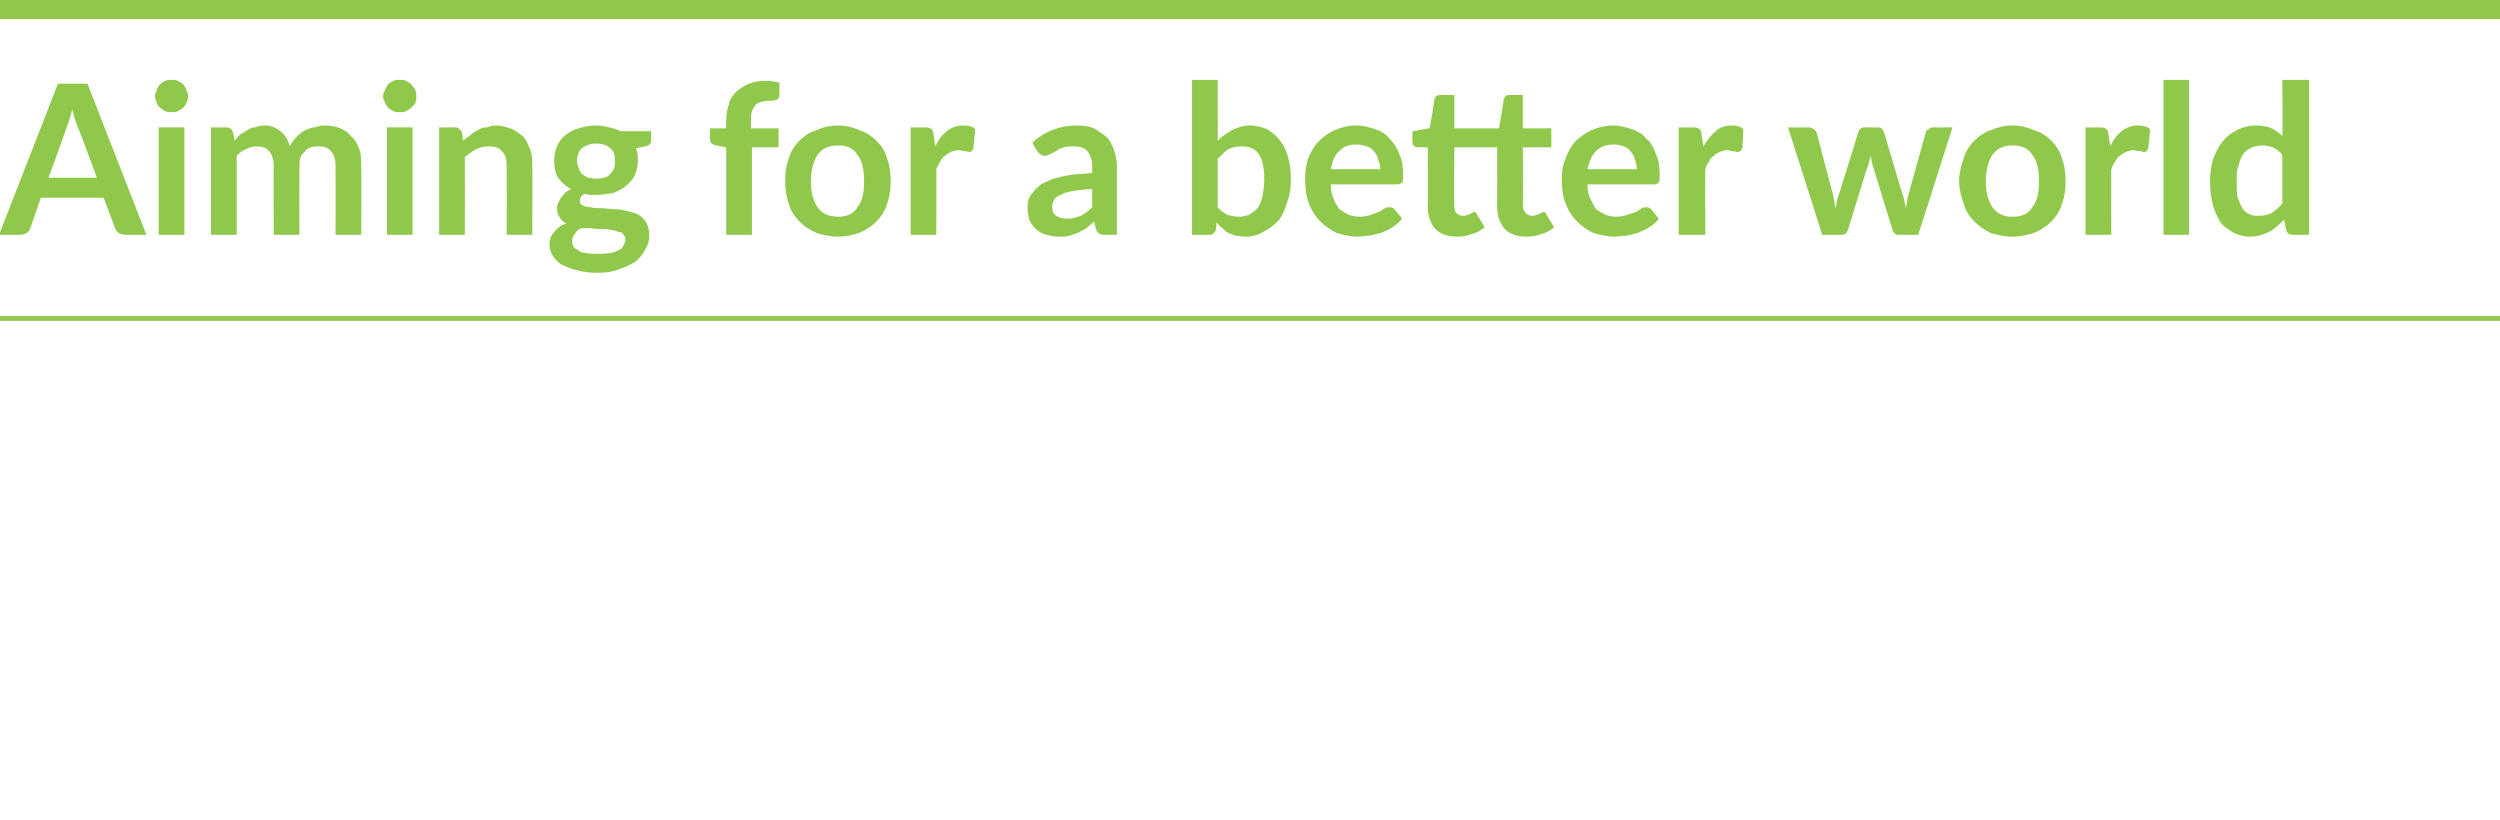<?xml version="1.0" standalone="no"?><!DOCTYPE svg PUBLIC "-//W3C//DTD SVG 1.1//EN" "http://www.w3.org/Graphics/SVG/1.1/DTD/svg11.dtd"><svg xmlns="http://www.w3.org/2000/svg" version="1.1" width="263px" height="86.3px" viewBox="0 -7 263 86.3" style="top:-7px">  <desc>Aiming for a better world</desc>  <defs/>  <g class="svg-textframe-paragraphrules">    <line class="svg-paragraph-ruleabove" y1="-6" y2="-6" x1="0" x2="263.3" stroke="#90c84c" stroke-width="2"/>    <line class="svg-paragraph-rulebelow" y1="26.5" y2="26.5" x1="0" x2="263.3" stroke="#90c84c" stroke-width="0.5"/>  </g>  <g id="Polygon8508">    <path d="M 10.2 11.7 C 10.2 11.7 8.24 6.41 8.2 6.4 C 8.1 6.2 8 5.9 7.9 5.6 C 7.8 5.3 7.7 4.9 7.6 4.5 C 7.5 4.9 7.4 5.3 7.3 5.6 C 7.2 5.9 7.1 6.2 7 6.4 C 7.04 6.43 5.1 11.7 5.1 11.7 L 10.2 11.7 Z M 15.4 17.7 C 15.4 17.7 13.11 17.71 13.1 17.7 C 12.9 17.7 12.6 17.6 12.5 17.5 C 12.3 17.4 12.2 17.2 12.1 17 C 12.12 17.04 10.9 13.8 10.9 13.8 L 4.3 13.8 C 4.3 13.8 3.16 17.04 3.2 17 C 3.1 17.2 3 17.4 2.8 17.5 C 2.6 17.6 2.4 17.7 2.2 17.7 C 2.19 17.71 -0.1 17.7 -0.1 17.7 L 6.1 1.8 L 9.2 1.8 L 15.4 17.7 Z M 19.4 6.4 L 19.4 17.7 L 16.7 17.7 L 16.7 6.4 L 19.4 6.4 Z M 19.8 3.1 C 19.8 3.4 19.7 3.6 19.6 3.8 C 19.6 4 19.4 4.2 19.3 4.3 C 19.1 4.5 18.9 4.6 18.7 4.7 C 18.5 4.8 18.3 4.8 18 4.8 C 17.8 4.8 17.6 4.8 17.4 4.7 C 17.2 4.6 17 4.5 16.8 4.3 C 16.7 4.2 16.5 4 16.5 3.8 C 16.4 3.6 16.3 3.4 16.3 3.1 C 16.3 2.9 16.4 2.7 16.5 2.5 C 16.5 2.2 16.7 2.1 16.8 1.9 C 17 1.7 17.2 1.6 17.4 1.5 C 17.6 1.4 17.8 1.4 18 1.4 C 18.3 1.4 18.5 1.4 18.7 1.5 C 18.9 1.6 19.1 1.7 19.3 1.9 C 19.4 2.1 19.6 2.2 19.6 2.5 C 19.7 2.7 19.8 2.9 19.8 3.1 Z M 22.2 17.7 L 22.2 6.4 C 22.2 6.4 23.85 6.42 23.8 6.4 C 24.2 6.4 24.4 6.6 24.5 6.9 C 24.5 6.9 24.7 7.8 24.7 7.8 C 24.9 7.5 25.1 7.3 25.3 7.1 C 25.6 7 25.8 6.8 26 6.7 C 26.3 6.5 26.5 6.4 26.8 6.4 C 27.1 6.3 27.4 6.2 27.8 6.2 C 28.5 6.2 29 6.4 29.5 6.8 C 30 7.2 30.3 7.7 30.5 8.4 C 30.7 8 30.9 7.7 31.2 7.4 C 31.5 7.1 31.7 6.9 32.1 6.7 C 32.4 6.6 32.7 6.4 33.1 6.4 C 33.4 6.3 33.8 6.2 34.1 6.2 C 34.8 6.2 35.3 6.3 35.8 6.5 C 36.3 6.7 36.7 7 37 7.4 C 37.4 7.7 37.6 8.2 37.8 8.7 C 38 9.2 38 9.8 38 10.5 C 38.04 10.53 38 17.7 38 17.7 L 35.3 17.7 C 35.3 17.7 35.32 10.53 35.3 10.5 C 35.3 9.8 35.2 9.3 34.8 8.9 C 34.5 8.5 34.1 8.4 33.5 8.4 C 33.2 8.4 32.9 8.4 32.7 8.5 C 32.4 8.6 32.2 8.7 32.1 8.9 C 31.9 9.1 31.7 9.3 31.6 9.6 C 31.5 9.9 31.5 10.2 31.5 10.5 C 31.48 10.53 31.5 17.7 31.5 17.7 L 28.8 17.7 C 28.8 17.7 28.75 10.53 28.8 10.5 C 28.8 9.8 28.6 9.2 28.3 8.9 C 28 8.5 27.5 8.4 27 8.4 C 26.6 8.4 26.2 8.5 25.9 8.7 C 25.5 8.8 25.2 9.1 24.9 9.4 C 24.9 9.45 24.9 17.7 24.9 17.7 L 22.2 17.7 Z M 43.4 6.4 L 43.4 17.7 L 40.7 17.7 L 40.7 6.4 L 43.4 6.4 Z M 43.8 3.1 C 43.8 3.4 43.8 3.6 43.7 3.8 C 43.6 4 43.4 4.2 43.3 4.3 C 43.1 4.5 42.9 4.6 42.7 4.7 C 42.5 4.8 42.3 4.8 42 4.8 C 41.8 4.8 41.6 4.8 41.4 4.7 C 41.2 4.6 41 4.5 40.8 4.3 C 40.7 4.2 40.6 4 40.5 3.8 C 40.4 3.6 40.3 3.4 40.3 3.1 C 40.3 2.9 40.4 2.7 40.5 2.5 C 40.6 2.2 40.7 2.1 40.8 1.9 C 41 1.7 41.2 1.6 41.4 1.5 C 41.6 1.4 41.8 1.4 42 1.4 C 42.3 1.4 42.5 1.4 42.7 1.5 C 42.9 1.6 43.1 1.7 43.3 1.9 C 43.4 2.1 43.6 2.2 43.7 2.5 C 43.8 2.7 43.8 2.9 43.8 3.1 Z M 48.7 7.8 C 49 7.6 49.2 7.4 49.5 7.2 C 49.7 7 50 6.8 50.3 6.7 C 50.5 6.5 50.8 6.4 51.2 6.4 C 51.5 6.3 51.8 6.2 52.2 6.2 C 52.8 6.2 53.4 6.4 53.9 6.6 C 54.3 6.8 54.7 7.1 55.1 7.4 C 55.4 7.8 55.6 8.3 55.8 8.8 C 56 9.3 56 9.9 56 10.5 C 56.03 10.53 56 17.7 56 17.7 L 53.3 17.7 C 53.3 17.7 53.32 10.53 53.3 10.5 C 53.3 9.8 53.2 9.3 52.8 8.9 C 52.5 8.5 52 8.4 51.4 8.4 C 50.9 8.4 50.5 8.5 50.1 8.7 C 49.7 8.9 49.3 9.2 48.9 9.5 C 48.92 9.55 48.9 17.7 48.9 17.7 L 46.2 17.7 L 46.2 6.4 C 46.2 6.4 47.86 6.42 47.9 6.4 C 48.2 6.4 48.4 6.6 48.6 6.9 C 48.6 6.9 48.7 7.8 48.7 7.8 Z M 62.7 11.8 C 63.1 11.8 63.4 11.7 63.6 11.7 C 63.9 11.6 64.1 11.4 64.2 11.3 C 64.4 11.1 64.5 10.9 64.6 10.7 C 64.7 10.5 64.7 10.2 64.7 9.9 C 64.7 9.4 64.6 8.9 64.2 8.6 C 63.9 8.3 63.4 8.1 62.7 8.1 C 62.1 8.1 61.6 8.3 61.2 8.6 C 60.9 8.9 60.7 9.4 60.7 9.9 C 60.7 10.2 60.8 10.5 60.9 10.7 C 60.9 10.9 61.1 11.1 61.2 11.3 C 61.4 11.4 61.6 11.6 61.9 11.7 C 62.1 11.7 62.4 11.8 62.7 11.8 Z M 65.8 18.2 C 65.8 18 65.7 17.8 65.6 17.7 C 65.5 17.5 65.3 17.4 65.1 17.4 C 64.8 17.3 64.6 17.2 64.3 17.2 C 64 17.1 63.6 17.1 63.3 17.1 C 63 17.1 62.6 17.1 62.2 17 C 61.9 17 61.5 17 61.2 17 C 60.9 17.1 60.6 17.3 60.5 17.6 C 60.3 17.8 60.2 18 60.2 18.3 C 60.2 18.5 60.2 18.7 60.3 18.9 C 60.4 19.1 60.6 19.2 60.8 19.3 C 61 19.5 61.3 19.6 61.6 19.6 C 62 19.7 62.4 19.7 62.9 19.7 C 63.4 19.7 63.8 19.7 64.2 19.6 C 64.6 19.6 64.9 19.4 65.1 19.3 C 65.4 19.2 65.5 19 65.6 18.8 C 65.7 18.6 65.8 18.4 65.8 18.2 Z M 68.5 6.8 C 68.5 6.8 68.51 7.82 68.5 7.8 C 68.5 8.1 68.3 8.3 67.9 8.4 C 67.9 8.4 66.9 8.6 66.9 8.6 C 67.1 9 67.1 9.4 67.1 9.9 C 67.1 10.4 67 10.9 66.8 11.4 C 66.6 11.8 66.3 12.2 65.9 12.5 C 65.5 12.9 65 13.1 64.5 13.3 C 63.9 13.4 63.4 13.5 62.7 13.5 C 62.5 13.5 62.3 13.5 62.1 13.5 C 61.9 13.5 61.7 13.4 61.5 13.4 C 61.1 13.6 61 13.9 61 14.1 C 61 14.4 61.1 14.5 61.3 14.6 C 61.5 14.7 61.8 14.8 62.1 14.8 C 62.5 14.9 62.8 14.9 63.3 14.9 C 63.7 14.9 64.2 15 64.6 15 C 65.1 15 65.5 15.1 66 15.2 C 66.4 15.3 66.8 15.4 67.2 15.6 C 67.5 15.8 67.8 16.1 68 16.4 C 68.2 16.8 68.3 17.2 68.3 17.8 C 68.3 18.3 68.2 18.7 67.9 19.2 C 67.7 19.7 67.3 20.1 66.9 20.5 C 66.4 20.8 65.8 21.1 65.2 21.3 C 64.5 21.6 63.7 21.7 62.8 21.7 C 62 21.7 61.3 21.6 60.6 21.4 C 60 21.3 59.5 21 59 20.8 C 58.6 20.5 58.3 20.2 58.1 19.8 C 57.9 19.5 57.8 19.1 57.8 18.7 C 57.8 18.2 58 17.7 58.3 17.4 C 58.6 17 59 16.7 59.6 16.5 C 59.3 16.4 59.1 16.2 58.9 15.9 C 58.7 15.6 58.6 15.3 58.6 14.9 C 58.6 14.7 58.6 14.6 58.7 14.4 C 58.8 14.2 58.9 14 59 13.8 C 59.1 13.7 59.3 13.5 59.4 13.3 C 59.6 13.2 59.8 13 60.1 12.9 C 59.5 12.6 59.1 12.2 58.7 11.7 C 58.4 11.2 58.3 10.6 58.3 9.9 C 58.3 9.3 58.4 8.8 58.6 8.4 C 58.8 7.9 59.1 7.5 59.5 7.2 C 59.9 6.9 60.4 6.6 60.9 6.5 C 61.5 6.3 62.1 6.2 62.7 6.2 C 63.2 6.2 63.7 6.3 64.1 6.4 C 64.5 6.5 64.9 6.6 65.3 6.8 C 65.26 6.81 68.5 6.8 68.5 6.8 Z M 76.4 17.7 L 76.4 8.5 C 76.4 8.5 75.38 8.32 75.4 8.3 C 75.2 8.3 75 8.2 74.9 8.1 C 74.7 8 74.7 7.8 74.7 7.6 C 74.68 7.63 74.7 6.5 74.7 6.5 L 76.4 6.5 C 76.4 6.5 76.36 5.69 76.4 5.7 C 76.4 5 76.5 4.5 76.7 3.9 C 76.8 3.4 77.1 3 77.5 2.6 C 77.9 2.3 78.3 2 78.8 1.8 C 79.3 1.6 79.9 1.5 80.6 1.5 C 81.1 1.5 81.6 1.6 82 1.7 C 82 1.7 82 3.1 82 3.1 C 82 3.2 81.9 3.3 81.9 3.3 C 81.8 3.4 81.8 3.5 81.7 3.5 C 81.6 3.5 81.5 3.5 81.4 3.6 C 81.3 3.6 81.2 3.6 81 3.6 C 80.7 3.6 80.4 3.6 80.2 3.7 C 79.9 3.7 79.7 3.9 79.5 4 C 79.4 4.2 79.2 4.4 79.1 4.7 C 79 5 79 5.4 79 5.8 C 78.99 5.77 79 6.5 79 6.5 L 81.9 6.5 L 81.9 8.5 L 79.1 8.5 L 79.1 17.7 L 76.4 17.7 Z M 88.2 6.2 C 89 6.2 89.8 6.4 90.4 6.7 C 91.1 6.9 91.7 7.3 92.2 7.8 C 92.7 8.3 93.1 8.9 93.3 9.6 C 93.6 10.4 93.7 11.2 93.7 12 C 93.7 12.9 93.6 13.7 93.3 14.5 C 93.1 15.2 92.7 15.8 92.2 16.3 C 91.7 16.8 91.1 17.2 90.4 17.5 C 89.8 17.7 89 17.9 88.2 17.9 C 87.3 17.9 86.5 17.7 85.9 17.5 C 85.2 17.2 84.6 16.8 84.1 16.3 C 83.6 15.8 83.2 15.2 83 14.5 C 82.7 13.7 82.6 12.9 82.6 12 C 82.6 11.2 82.7 10.4 83 9.6 C 83.2 8.9 83.6 8.3 84.1 7.8 C 84.6 7.3 85.2 6.9 85.9 6.7 C 86.5 6.4 87.3 6.2 88.2 6.2 Z M 88.2 15.8 C 89.1 15.8 89.8 15.5 90.2 14.8 C 90.7 14.2 90.9 13.3 90.9 12.1 C 90.9 10.8 90.7 9.9 90.2 9.3 C 89.8 8.6 89.1 8.3 88.2 8.3 C 87.2 8.3 86.5 8.6 86 9.3 C 85.6 9.9 85.3 10.9 85.3 12.1 C 85.3 13.3 85.6 14.2 86 14.8 C 86.5 15.5 87.2 15.8 88.2 15.8 Z M 98.4 8.4 C 98.7 7.7 99.1 7.2 99.6 6.8 C 100.1 6.4 100.7 6.2 101.3 6.2 C 101.9 6.2 102.3 6.3 102.6 6.6 C 102.6 6.6 102.4 8.6 102.4 8.6 C 102.4 8.7 102.3 8.8 102.2 8.9 C 102.2 8.9 102.1 9 102 9 C 101.9 9 101.7 8.9 101.5 8.9 C 101.3 8.9 101.1 8.8 100.8 8.8 C 100.5 8.8 100.3 8.9 100 9 C 99.8 9.1 99.6 9.2 99.4 9.4 C 99.2 9.5 99.1 9.7 98.9 10 C 98.8 10.2 98.6 10.5 98.5 10.8 C 98.52 10.76 98.5 17.7 98.5 17.7 L 95.8 17.7 L 95.8 6.4 C 95.8 6.4 97.39 6.42 97.4 6.4 C 97.7 6.4 97.9 6.5 98 6.6 C 98.1 6.7 98.2 6.8 98.2 7.1 C 98.2 7.1 98.4 8.4 98.4 8.4 Z M 114.9 12.9 C 114.1 12.9 113.4 13 112.9 13.1 C 112.3 13.2 111.9 13.3 111.6 13.5 C 111.3 13.6 111 13.8 110.9 14 C 110.8 14.2 110.7 14.4 110.7 14.7 C 110.7 15.2 110.8 15.5 111.1 15.7 C 111.4 15.9 111.8 16 112.2 16 C 112.8 16 113.2 15.9 113.7 15.7 C 114.1 15.5 114.5 15.2 114.9 14.8 C 114.9 14.8 114.9 12.9 114.9 12.9 Z M 108.6 8 C 109.9 6.8 111.5 6.2 113.3 6.2 C 114 6.2 114.6 6.3 115.1 6.5 C 115.6 6.8 116 7.1 116.4 7.4 C 116.8 7.8 117 8.3 117.2 8.8 C 117.4 9.4 117.5 9.9 117.5 10.6 C 117.5 10.58 117.5 17.7 117.5 17.7 C 117.5 17.7 116.27 17.71 116.3 17.7 C 116 17.7 115.8 17.7 115.7 17.6 C 115.5 17.5 115.4 17.4 115.3 17.1 C 115.3 17.1 115.1 16.3 115.1 16.3 C 114.8 16.6 114.5 16.8 114.3 17 C 114 17.2 113.7 17.3 113.4 17.5 C 113.1 17.6 112.8 17.7 112.5 17.8 C 112.1 17.9 111.8 17.9 111.4 17.9 C 110.9 17.9 110.5 17.8 110.1 17.7 C 109.7 17.6 109.3 17.4 109 17.1 C 108.7 16.9 108.5 16.5 108.3 16.2 C 108.2 15.8 108.1 15.3 108.1 14.8 C 108.1 14.5 108.1 14.3 108.2 14 C 108.3 13.7 108.5 13.4 108.7 13.2 C 108.9 12.9 109.2 12.7 109.5 12.4 C 109.9 12.2 110.3 12 110.8 11.8 C 111.3 11.7 111.9 11.5 112.6 11.4 C 113.2 11.3 114 11.3 114.9 11.2 C 114.9 11.2 114.9 10.6 114.9 10.6 C 114.9 9.8 114.7 9.3 114.4 8.9 C 114 8.5 113.6 8.4 113 8.4 C 112.5 8.4 112.2 8.4 111.9 8.5 C 111.6 8.6 111.3 8.7 111.1 8.9 C 110.9 9 110.7 9.1 110.5 9.2 C 110.3 9.3 110.1 9.4 109.9 9.4 C 109.7 9.4 109.6 9.3 109.4 9.2 C 109.3 9.1 109.2 9 109.1 8.9 C 109.1 8.9 108.6 8 108.6 8 Z M 128.1 14.8 C 128.4 15.2 128.8 15.4 129.1 15.6 C 129.5 15.7 129.9 15.8 130.3 15.8 C 130.7 15.8 131.1 15.7 131.4 15.6 C 131.7 15.4 132 15.2 132.3 14.9 C 132.5 14.6 132.7 14.2 132.8 13.7 C 132.9 13.2 133 12.6 133 11.9 C 133 10.6 132.8 9.7 132.4 9.2 C 132 8.6 131.4 8.4 130.6 8.4 C 130.1 8.4 129.6 8.5 129.2 8.7 C 128.8 9 128.5 9.3 128.1 9.7 C 128.1 9.7 128.1 14.8 128.1 14.8 Z M 128.1 7.8 C 128.6 7.3 129.1 7 129.6 6.7 C 130.2 6.4 130.8 6.2 131.5 6.2 C 132.2 6.2 132.8 6.4 133.3 6.6 C 133.8 6.9 134.3 7.3 134.6 7.7 C 135 8.2 135.3 8.8 135.5 9.5 C 135.7 10.2 135.8 10.9 135.8 11.8 C 135.8 12.7 135.7 13.5 135.4 14.3 C 135.2 15 134.9 15.7 134.5 16.2 C 134 16.7 133.5 17.1 132.9 17.4 C 132.4 17.7 131.7 17.9 131 17.9 C 130.6 17.9 130.3 17.8 130 17.8 C 129.7 17.7 129.5 17.6 129.2 17.5 C 129 17.4 128.8 17.2 128.6 17 C 128.3 16.8 128.2 16.6 128 16.4 C 128 16.4 127.9 17.2 127.9 17.2 C 127.8 17.4 127.7 17.5 127.6 17.6 C 127.5 17.7 127.4 17.7 127.2 17.7 C 127.19 17.71 125.4 17.7 125.4 17.7 L 125.4 1.4 L 128.1 1.4 C 128.1 1.4 128.12 7.81 128.1 7.8 Z M 145.2 10.8 C 145.2 10.4 145.1 10.1 145 9.8 C 144.9 9.5 144.8 9.2 144.6 9 C 144.4 8.7 144.1 8.5 143.8 8.4 C 143.5 8.3 143.1 8.2 142.7 8.2 C 142 8.2 141.3 8.4 140.9 8.9 C 140.4 9.3 140.2 9.9 140 10.8 C 140 10.8 145.2 10.8 145.2 10.8 Z M 140 12.4 C 140 13 140.1 13.5 140.3 13.9 C 140.4 14.3 140.7 14.7 140.9 15 C 141.2 15.2 141.5 15.4 141.9 15.6 C 142.2 15.7 142.6 15.8 143.1 15.8 C 143.5 15.8 143.9 15.7 144.2 15.6 C 144.5 15.5 144.8 15.4 145 15.3 C 145.3 15.2 145.5 15 145.7 14.9 C 145.8 14.8 146 14.8 146.2 14.8 C 146.4 14.8 146.6 14.9 146.7 15 C 146.7 15 147.5 16 147.5 16 C 147.2 16.4 146.8 16.7 146.5 16.9 C 146.1 17.2 145.7 17.3 145.3 17.5 C 144.9 17.6 144.5 17.7 144 17.8 C 143.6 17.8 143.2 17.9 142.8 17.9 C 142 17.9 141.3 17.7 140.6 17.5 C 140 17.2 139.4 16.8 138.9 16.3 C 138.4 15.8 138 15.2 137.7 14.4 C 137.4 13.7 137.3 12.8 137.3 11.8 C 137.3 11.1 137.4 10.3 137.6 9.7 C 137.9 9 138.2 8.4 138.7 7.9 C 139.2 7.4 139.7 7 140.4 6.7 C 141.1 6.4 141.8 6.2 142.7 6.2 C 143.4 6.2 144.1 6.4 144.7 6.6 C 145.3 6.8 145.8 7.1 146.2 7.6 C 146.6 8 147 8.6 147.2 9.2 C 147.5 9.8 147.6 10.5 147.6 11.4 C 147.6 11.8 147.6 12.1 147.5 12.2 C 147.4 12.3 147.2 12.4 147 12.4 C 147 12.4 140 12.4 140 12.4 Z M 153.3 17.9 C 152.3 17.9 151.5 17.6 151 17.1 C 150.5 16.5 150.2 15.7 150.2 14.8 C 150.24 14.76 150.2 8.5 150.2 8.5 C 150.2 8.5 149.08 8.46 149.1 8.5 C 148.9 8.5 148.8 8.4 148.7 8.3 C 148.6 8.2 148.6 8.1 148.6 7.9 C 148.55 7.89 148.6 6.8 148.6 6.8 L 150.4 6.5 C 150.4 6.5 150.94 3.43 150.9 3.4 C 151 3.3 151 3.2 151.1 3.1 C 151.3 3 151.4 3 151.5 3 C 151.55 2.97 153 3 153 3 L 153 6.5 L 157.7 6.5 C 157.7 6.5 158.23 3.43 158.2 3.4 C 158.3 3.3 158.3 3.2 158.4 3.1 C 158.5 3 158.7 3 158.8 3 C 158.84 2.97 160.2 3 160.2 3 L 160.2 6.5 L 163.2 6.5 L 163.2 8.5 L 160.2 8.5 C 160.2 8.5 160.24 14.57 160.2 14.6 C 160.2 14.9 160.3 15.2 160.5 15.4 C 160.7 15.6 160.9 15.7 161.2 15.7 C 161.4 15.7 161.5 15.7 161.6 15.6 C 161.7 15.6 161.9 15.6 161.9 15.5 C 162 15.5 162.1 15.4 162.2 15.4 C 162.2 15.3 162.3 15.3 162.4 15.3 C 162.4 15.3 162.5 15.3 162.6 15.4 C 162.6 15.4 162.7 15.5 162.7 15.6 C 162.7 15.6 163.5 16.9 163.5 16.9 C 163.1 17.2 162.7 17.5 162.2 17.6 C 161.7 17.8 161.1 17.9 160.6 17.9 C 159.6 17.9 158.8 17.6 158.3 17.1 C 157.8 16.5 157.5 15.7 157.5 14.8 C 157.52 14.76 157.5 8.5 157.5 8.5 L 153 8.5 C 153 8.5 152.95 14.57 153 14.6 C 153 14.9 153 15.2 153.2 15.4 C 153.4 15.6 153.6 15.7 153.9 15.7 C 154.1 15.7 154.2 15.7 154.3 15.6 C 154.5 15.6 154.6 15.6 154.6 15.5 C 154.7 15.5 154.8 15.4 154.9 15.4 C 154.9 15.3 155 15.3 155.1 15.3 C 155.1 15.3 155.2 15.3 155.3 15.4 C 155.3 15.4 155.4 15.5 155.4 15.6 C 155.4 15.6 156.2 16.9 156.2 16.9 C 155.8 17.2 155.4 17.5 154.9 17.6 C 154.4 17.8 153.8 17.9 153.3 17.9 Z M 172.2 10.8 C 172.2 10.4 172.1 10.1 172 9.8 C 171.9 9.5 171.8 9.2 171.6 9 C 171.4 8.7 171.1 8.5 170.8 8.4 C 170.5 8.3 170.2 8.2 169.8 8.2 C 169 8.2 168.4 8.4 167.9 8.9 C 167.5 9.3 167.2 9.9 167 10.8 C 167 10.8 172.2 10.8 172.2 10.8 Z M 167 12.4 C 167 13 167.1 13.5 167.3 13.9 C 167.5 14.3 167.7 14.7 167.9 15 C 168.2 15.2 168.5 15.4 168.9 15.6 C 169.2 15.7 169.6 15.8 170.1 15.8 C 170.5 15.8 170.9 15.7 171.2 15.6 C 171.5 15.5 171.8 15.4 172.1 15.3 C 172.3 15.2 172.5 15 172.7 14.9 C 172.9 14.8 173 14.8 173.2 14.8 C 173.4 14.8 173.6 14.9 173.7 15 C 173.7 15 174.5 16 174.5 16 C 174.2 16.4 173.9 16.7 173.5 16.9 C 173.1 17.2 172.7 17.3 172.3 17.5 C 171.9 17.6 171.5 17.7 171.1 17.8 C 170.6 17.8 170.2 17.9 169.8 17.9 C 169.1 17.9 168.3 17.7 167.6 17.5 C 167 17.2 166.4 16.8 165.9 16.3 C 165.4 15.8 165 15.2 164.7 14.4 C 164.4 13.7 164.3 12.8 164.3 11.8 C 164.3 11.1 164.4 10.3 164.7 9.7 C 164.9 9 165.3 8.4 165.7 7.9 C 166.2 7.4 166.8 7 167.4 6.7 C 168.1 6.4 168.9 6.2 169.7 6.2 C 170.4 6.2 171.1 6.4 171.7 6.6 C 172.3 6.8 172.8 7.1 173.2 7.6 C 173.7 8 174 8.6 174.2 9.2 C 174.5 9.8 174.6 10.5 174.6 11.4 C 174.6 11.8 174.6 12.1 174.5 12.2 C 174.4 12.3 174.2 12.4 174 12.4 C 174 12.4 167 12.4 167 12.4 Z M 179.2 8.4 C 179.6 7.7 180 7.2 180.5 6.8 C 180.9 6.4 181.5 6.2 182.2 6.2 C 182.7 6.2 183.1 6.3 183.4 6.6 C 183.4 6.6 183.3 8.6 183.3 8.6 C 183.2 8.7 183.2 8.8 183.1 8.9 C 183 8.9 182.9 9 182.8 9 C 182.7 9 182.5 8.9 182.3 8.9 C 182.1 8.9 181.9 8.8 181.7 8.8 C 181.4 8.8 181.1 8.9 180.9 9 C 180.7 9.1 180.4 9.2 180.3 9.4 C 180.1 9.5 179.9 9.7 179.8 10 C 179.6 10.2 179.5 10.5 179.4 10.8 C 179.36 10.76 179.4 17.7 179.4 17.7 L 176.6 17.7 L 176.6 6.4 C 176.6 6.4 178.24 6.42 178.2 6.4 C 178.5 6.4 178.7 6.5 178.8 6.6 C 178.9 6.7 179 6.8 179 7.1 C 179 7.1 179.2 8.4 179.2 8.4 Z M 205.4 6.4 L 201.8 17.7 C 201.8 17.7 199.64 17.71 199.6 17.7 C 199.4 17.7 199.2 17.5 199.1 17.2 C 199.1 17.2 197.1 10.7 197.1 10.7 C 197 10.5 197 10.3 196.9 10 C 196.9 9.8 196.8 9.6 196.8 9.4 C 196.7 9.6 196.7 9.8 196.6 10.1 C 196.6 10.3 196.5 10.5 196.4 10.7 C 196.4 10.7 194.4 17.2 194.4 17.2 C 194.3 17.5 194.1 17.7 193.8 17.7 C 193.81 17.71 191.7 17.7 191.7 17.7 L 188.1 6.4 C 188.1 6.4 190.31 6.42 190.3 6.4 C 190.5 6.4 190.7 6.5 190.8 6.6 C 191 6.7 191 6.8 191.1 6.9 C 191.1 6.9 192.7 13 192.7 13 C 192.8 13.3 192.9 13.6 192.9 13.9 C 193 14.2 193 14.6 193.1 14.9 C 193.2 14.6 193.2 14.2 193.3 13.9 C 193.4 13.6 193.5 13.3 193.6 13 C 193.6 13 195.5 6.9 195.5 6.9 C 195.5 6.8 195.6 6.6 195.8 6.5 C 195.9 6.4 196 6.4 196.2 6.4 C 196.2 6.4 197.4 6.4 197.4 6.4 C 197.6 6.4 197.8 6.4 197.9 6.5 C 198.1 6.6 198.1 6.8 198.2 6.9 C 198.2 6.9 200 13 200 13 C 200.1 13.3 200.2 13.6 200.3 13.9 C 200.4 14.3 200.4 14.6 200.5 14.9 C 200.6 14.3 200.7 13.6 200.9 13 C 200.9 13 202.6 6.9 202.6 6.9 C 202.6 6.8 202.7 6.7 202.9 6.6 C 203 6.5 203.1 6.4 203.3 6.4 C 203.33 6.42 205.4 6.4 205.4 6.4 Z M 211.7 6.2 C 212.6 6.2 213.3 6.4 214 6.7 C 214.7 6.9 215.3 7.3 215.8 7.8 C 216.3 8.3 216.7 8.9 216.9 9.6 C 217.2 10.4 217.3 11.2 217.3 12 C 217.3 12.9 217.2 13.7 216.9 14.5 C 216.7 15.2 216.3 15.8 215.8 16.3 C 215.3 16.8 214.7 17.2 214 17.5 C 213.3 17.7 212.6 17.9 211.7 17.9 C 210.9 17.9 210.1 17.7 209.4 17.5 C 208.8 17.2 208.2 16.8 207.7 16.3 C 207.2 15.8 206.8 15.2 206.6 14.5 C 206.3 13.7 206.1 12.9 206.1 12 C 206.1 11.2 206.3 10.4 206.6 9.6 C 206.8 8.9 207.2 8.3 207.7 7.8 C 208.2 7.3 208.8 6.9 209.4 6.7 C 210.1 6.4 210.9 6.2 211.7 6.2 Z M 211.7 15.8 C 212.7 15.8 213.4 15.5 213.8 14.8 C 214.3 14.2 214.5 13.3 214.5 12.1 C 214.5 10.8 214.3 9.9 213.8 9.3 C 213.4 8.6 212.7 8.3 211.7 8.3 C 210.8 8.3 210.1 8.6 209.6 9.3 C 209.2 9.9 208.9 10.9 208.9 12.1 C 208.9 13.3 209.2 14.2 209.6 14.8 C 210.1 15.5 210.8 15.8 211.7 15.8 Z M 222 8.4 C 222.3 7.7 222.7 7.2 223.2 6.8 C 223.7 6.4 224.3 6.2 224.9 6.2 C 225.4 6.2 225.9 6.3 226.2 6.6 C 226.2 6.6 226 8.6 226 8.6 C 226 8.7 225.9 8.8 225.8 8.9 C 225.8 8.9 225.7 9 225.6 9 C 225.5 9 225.3 8.9 225.1 8.9 C 224.9 8.9 224.6 8.8 224.4 8.8 C 224.1 8.8 223.9 8.9 223.6 9 C 223.4 9.1 223.2 9.2 223 9.4 C 222.8 9.5 222.7 9.7 222.5 10 C 222.4 10.2 222.2 10.5 222.1 10.8 C 222.11 10.76 222.1 17.7 222.1 17.7 L 219.4 17.7 L 219.4 6.4 C 219.4 6.4 220.99 6.42 221 6.4 C 221.3 6.4 221.5 6.5 221.6 6.6 C 221.7 6.7 221.8 6.8 221.8 7.1 C 221.8 7.1 222 8.4 222 8.4 Z M 230.3 1.4 L 230.3 17.7 L 227.6 17.7 L 227.6 1.4 L 230.3 1.4 Z M 240.1 9.3 C 239.8 8.9 239.5 8.7 239.1 8.5 C 238.8 8.4 238.4 8.3 238 8.3 C 237.6 8.3 237.2 8.4 236.9 8.5 C 236.5 8.7 236.2 8.9 236 9.2 C 235.8 9.5 235.6 9.9 235.5 10.4 C 235.3 10.9 235.3 11.4 235.3 12.1 C 235.3 12.8 235.3 13.3 235.4 13.8 C 235.6 14.2 235.7 14.6 235.9 14.9 C 236.1 15.2 236.3 15.4 236.6 15.5 C 236.9 15.7 237.2 15.7 237.6 15.7 C 238.2 15.7 238.6 15.6 239 15.4 C 239.4 15.1 239.8 14.8 240.1 14.4 C 240.1 14.4 240.1 9.3 240.1 9.3 Z M 242.9 1.4 L 242.9 17.7 C 242.9 17.7 241.21 17.71 241.2 17.7 C 240.8 17.7 240.6 17.5 240.5 17.2 C 240.5 17.2 240.3 16.1 240.3 16.1 C 239.8 16.6 239.3 17.1 238.7 17.4 C 238.1 17.7 237.4 17.9 236.7 17.9 C 236 17.9 235.5 17.7 235 17.5 C 234.5 17.2 234 16.9 233.6 16.4 C 233.3 15.9 233 15.3 232.8 14.6 C 232.6 13.8 232.5 13 232.5 12.1 C 232.5 11.3 232.6 10.5 232.8 9.8 C 233.1 9 233.4 8.4 233.8 7.9 C 234.2 7.4 234.7 7 235.3 6.7 C 235.9 6.4 236.6 6.2 237.3 6.2 C 238 6.2 238.5 6.3 239 6.5 C 239.4 6.7 239.8 7 240.1 7.3 C 240.15 7.31 240.1 1.4 240.1 1.4 L 242.9 1.4 Z " stroke="none" fill="#90c84c"/>  </g></svg>